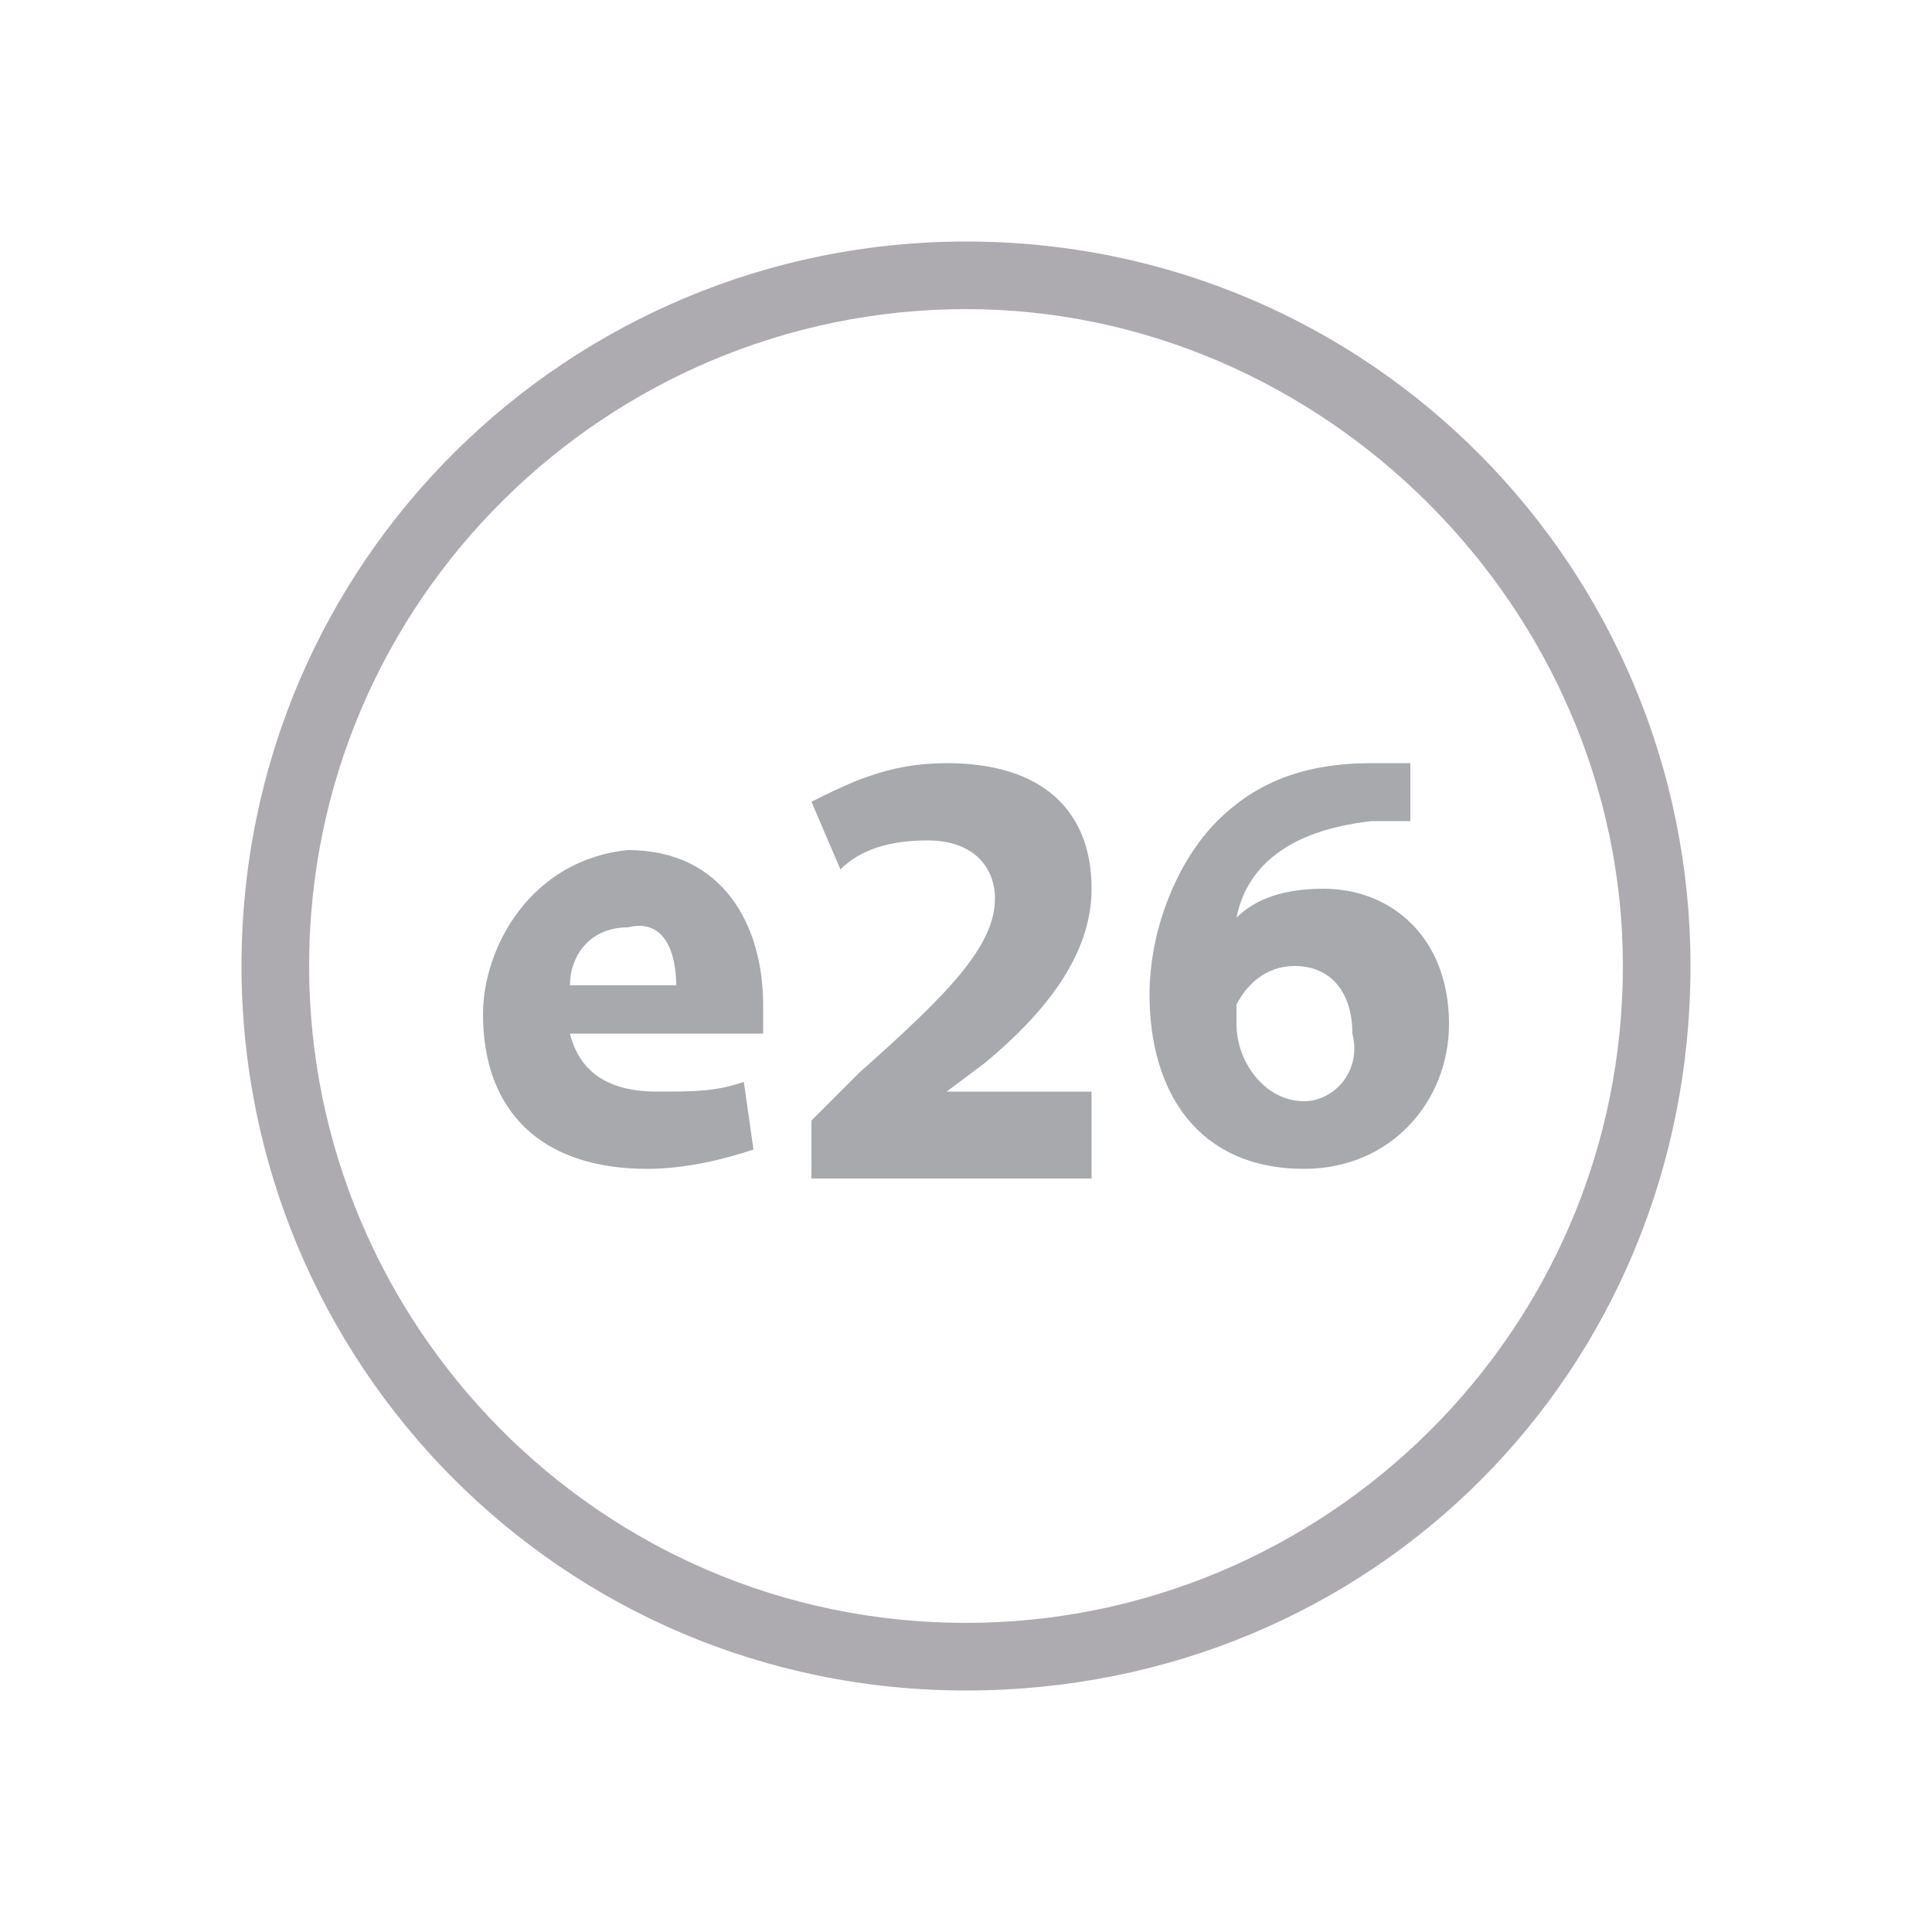 <?xml version="1.0" encoding="utf-8"?>
<!-- Generator: Adobe Illustrator 21.0.0, SVG Export Plug-In . SVG Version: 6.00 Build 0)  -->
<svg version="1.1" id="Layer_1" xmlns="http://www.w3.org/2000/svg" xmlns:xlink="http://www.w3.org/1999/xlink" x="0px" y="0px"
	 viewBox="0 0 20 20" style="enable-background:new 0 0 20 20;" xml:space="preserve">
<style type="text/css">
	.st0{fill:#ADABB0;}
	.st1{fill:#A7A9AC;}
</style>
<g>
	<path class="st0" d="M10,3.2c-3.7,0-6.8,3-6.8,6.8c0,3.7,3,6.8,6.8,6.8c3.7,0,6.8-3,6.8-6.8C16.8,6.3,13.7,3.2,10,3.2 M10,17.5
		c-4.2,0-7.5-3.4-7.5-7.5c0-4.2,3.4-7.5,7.5-7.5c4.2,0,7.5,3.4,7.5,7.5C17.5,14.2,14.2,17.5,10,17.5"/>
	<path class="st1" d="M13.5,11.4c-0.4,0-0.7-0.4-0.7-0.8c0-0.1,0-0.2,0-0.2c0.1-0.2,0.3-0.4,0.6-0.4c0.4,0,0.6,0.3,0.6,0.7
		C14.1,11.1,13.8,11.4,13.5,11.4 M14.6,7.9c-0.1,0-0.2,0-0.4,0c-0.7,0-1.2,0.2-1.6,0.6c-0.4,0.4-0.7,1.1-0.7,1.8
		c0,1,0.5,1.8,1.6,1.8c0.9,0,1.5-0.7,1.5-1.5c0-0.9-0.6-1.4-1.3-1.4c-0.4,0-0.7,0.1-0.9,0.3h0c0.1-0.5,0.5-0.9,1.4-1
		c0.2,0,0.3,0,0.4,0V7.9z M11.3,12.1v-0.8H9.8v0l0.4-0.3c0.6-0.5,1.1-1.1,1.1-1.8c0-0.8-0.5-1.3-1.5-1.3c-0.6,0-1,0.2-1.4,0.4L8.7,9
		c0.2-0.2,0.5-0.3,0.9-0.3c0.5,0,0.7,0.3,0.7,0.6c0,0.5-0.5,1-1.4,1.8l-0.5,0.5v0.6H11.3z M5.9,10.2c0-0.3,0.2-0.6,0.6-0.6
		C6.9,9.5,7,9.9,7,10.2H5.9z M7.9,10.8c0-0.1,0-0.2,0-0.4c0-0.8-0.4-1.6-1.4-1.6C5.5,8.9,5,9.8,5,10.5c0,1,0.6,1.6,1.7,1.6
		c0.4,0,0.8-0.1,1.1-0.2l-0.1-0.7c-0.3,0.1-0.5,0.1-0.9,0.1c-0.5,0-0.8-0.2-0.9-0.6H7.9z"/>
</g>
</svg>
